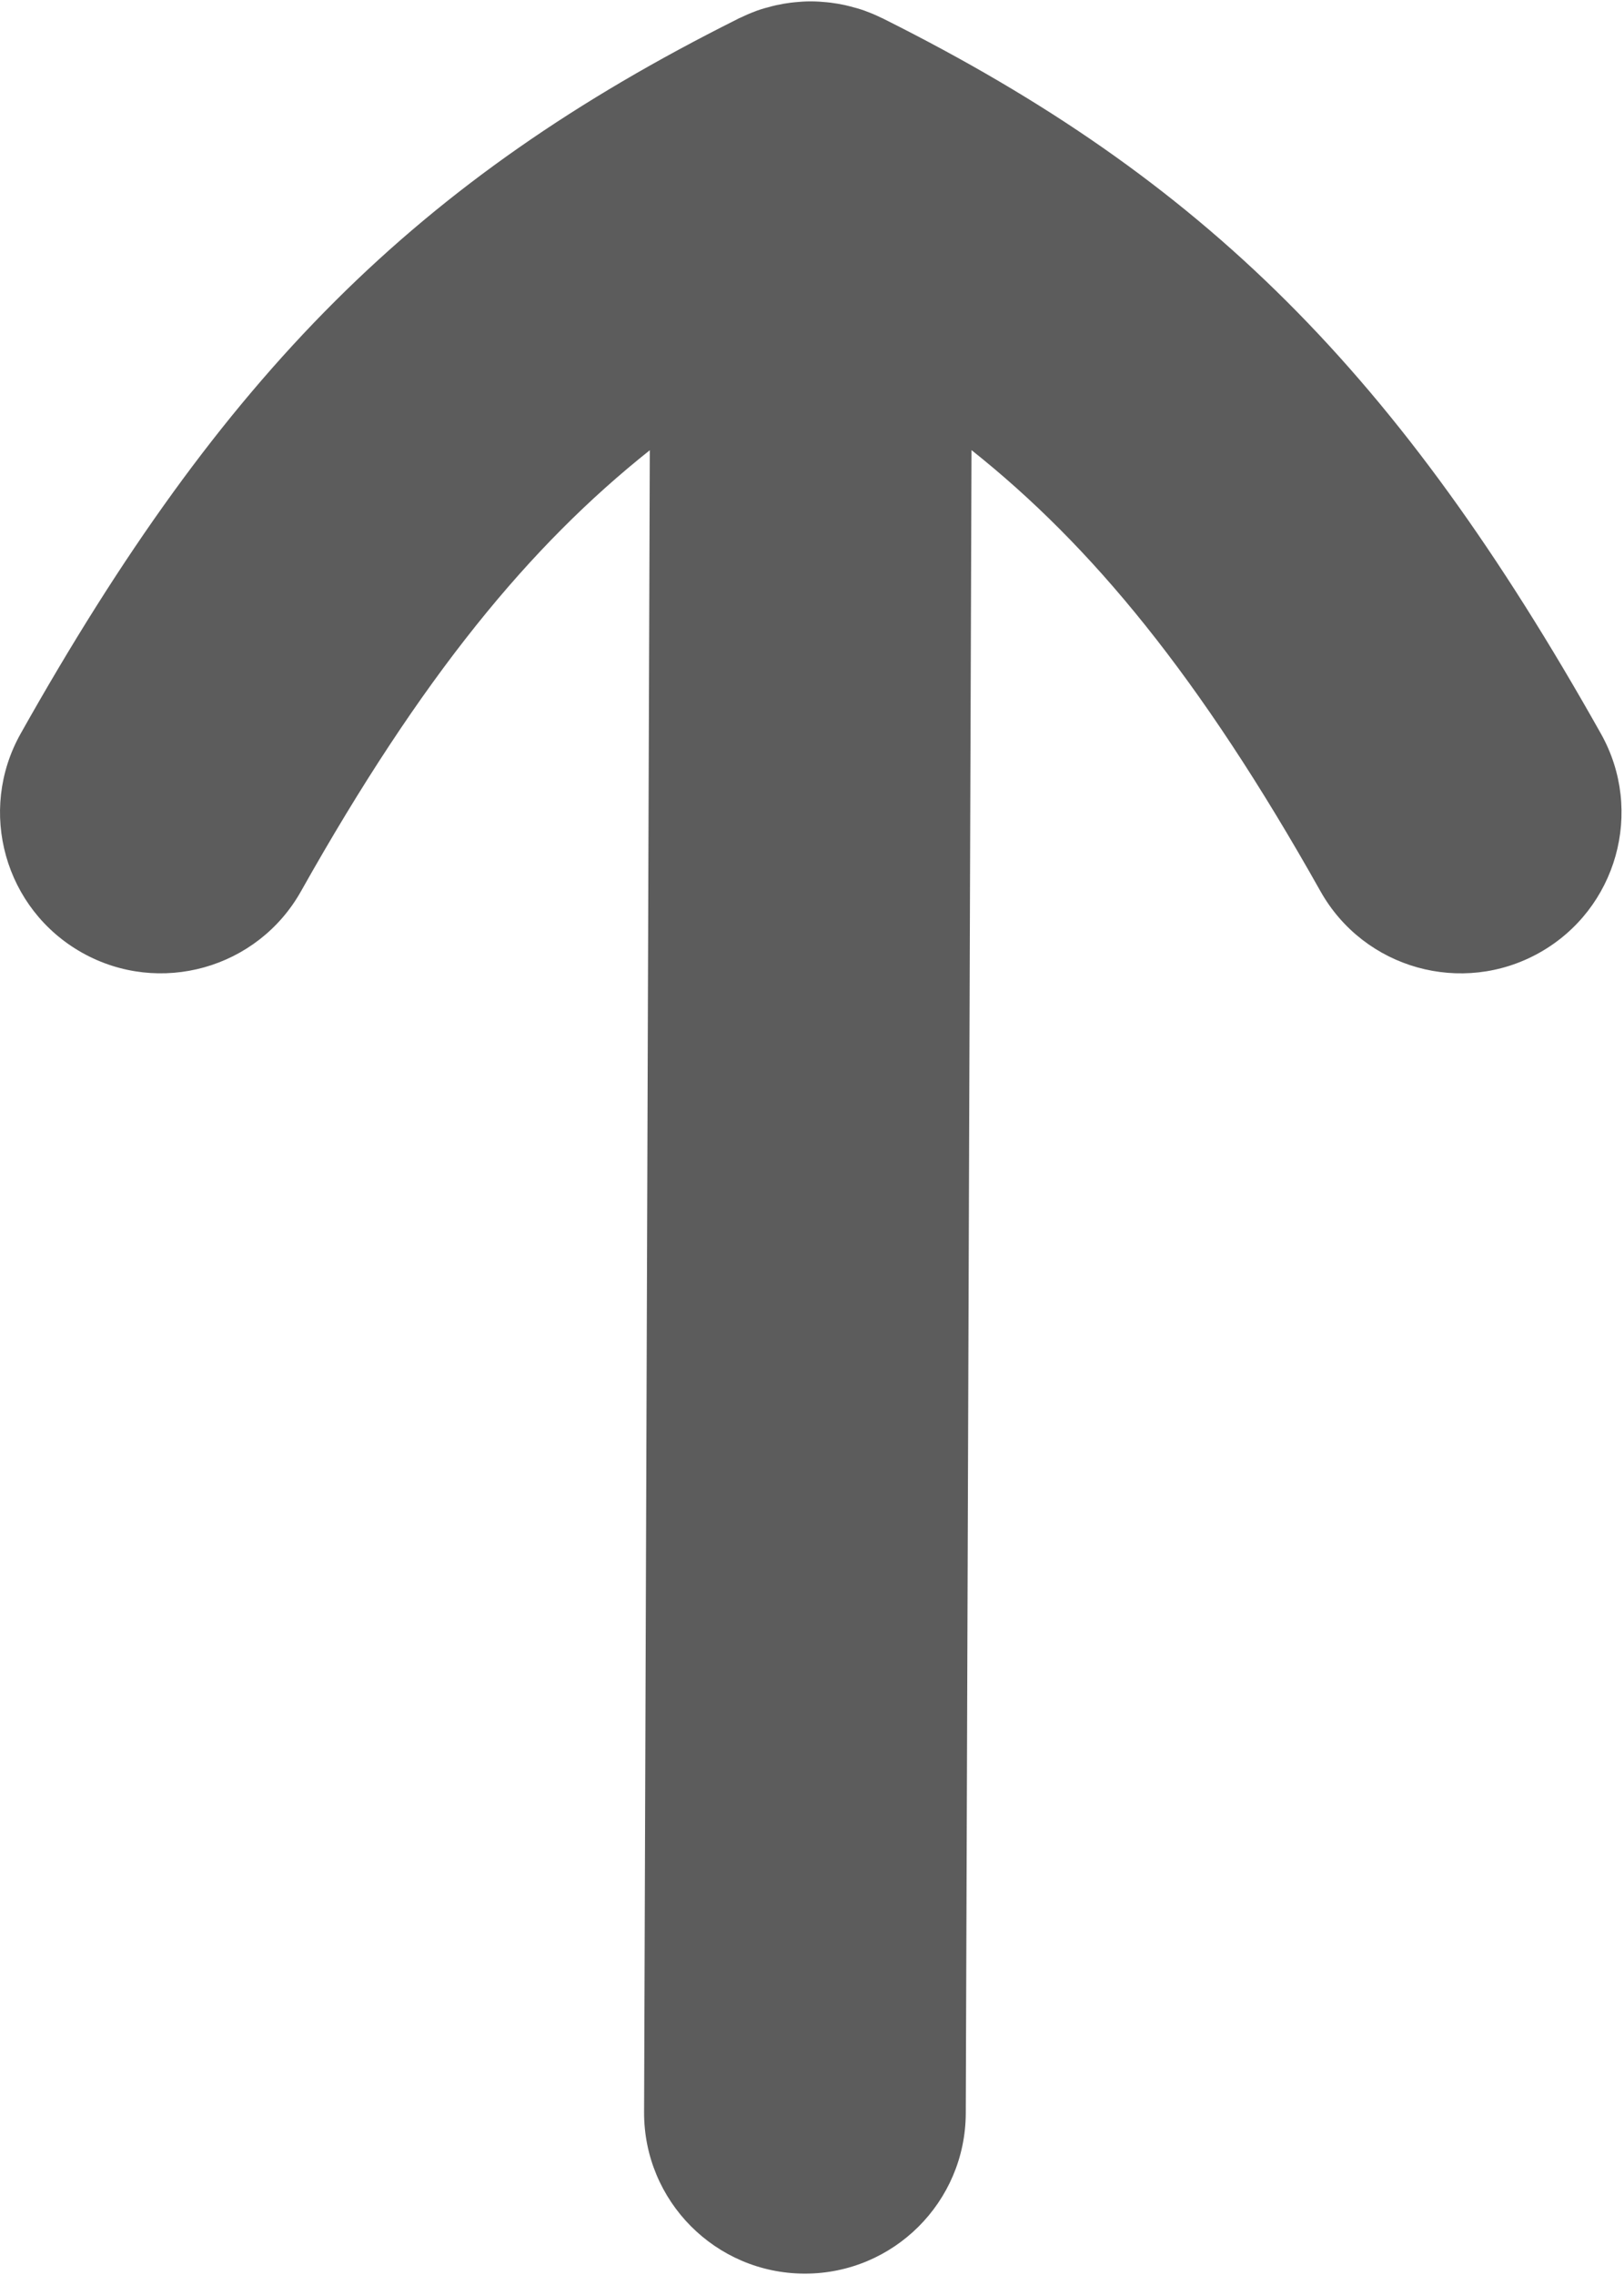 <svg width="557" height="780" viewBox="0 0 557 780" fill="none" xmlns="http://www.w3.org/2000/svg">
  <path d="M28.13 326.64C54.7 341.57 88.32 332.13 103.24 305.58C144.76 231.71 181.81 187.03 222.87 154.37L220.91 724.2C220.81 754.67 245.42 779.45 275.89 779.55H276.08C306.46 779.55 331.13 754.98 331.24 724.58L333.21 154.33C374.3 187 411.37 231.69 452.9 305.59C467.83 332.15 501.46 341.57 528.01 326.65C554.57 311.72 564 278.09 549.07 251.53C479.6 127.93 412.98 61.49 303.49 6.68C303.42 6.64 303.35 6.61 303.28 6.57C303.09 6.47 302.9 6.37 302.7 6.28C302.55 6.21 302.4 6.16 302.26 6.09C300.56 5.26 298.82 4.51 297.04 3.86C296.88 3.8 296.72 3.73 296.56 3.67C294.85 3.06 293.1 2.57 291.34 2.13C290.88 2.02 290.42 1.9 289.96 1.79C288.28 1.42 286.58 1.12 284.87 0.91C284.42 0.85 283.97 0.82 283.53 0.77C281.78 0.59 280.02 0.48 278.25 0.47C278.21 0.47 278.16 0.47 278.12 0.47C278.11 0.47 278.09 0.47 278.08 0.47C278.07 0.47 278.05 0.47 278.04 0.47C278 0.47 277.95 0.47 277.91 0.47C276.14 0.47 274.38 0.59 272.63 0.77C272.18 0.81 271.73 0.85 271.28 0.91C269.57 1.12 267.88 1.42 266.2 1.79C265.73 1.89 265.26 2.02 264.79 2.13C263.04 2.57 261.3 3.06 259.6 3.66C259.42 3.72 259.25 3.8 259.08 3.87C257.32 4.52 255.6 5.26 253.91 6.08C253.76 6.15 253.6 6.2 253.45 6.28C253.25 6.38 253.05 6.49 252.85 6.59C252.79 6.62 252.74 6.65 252.68 6.68C143.18 61.49 76.55 127.94 7.09 251.53C-7.84 278.09 1.59 311.72 28.15 326.65L28.13 326.64Z" fill="#5c5c5c"/>
</svg>
  